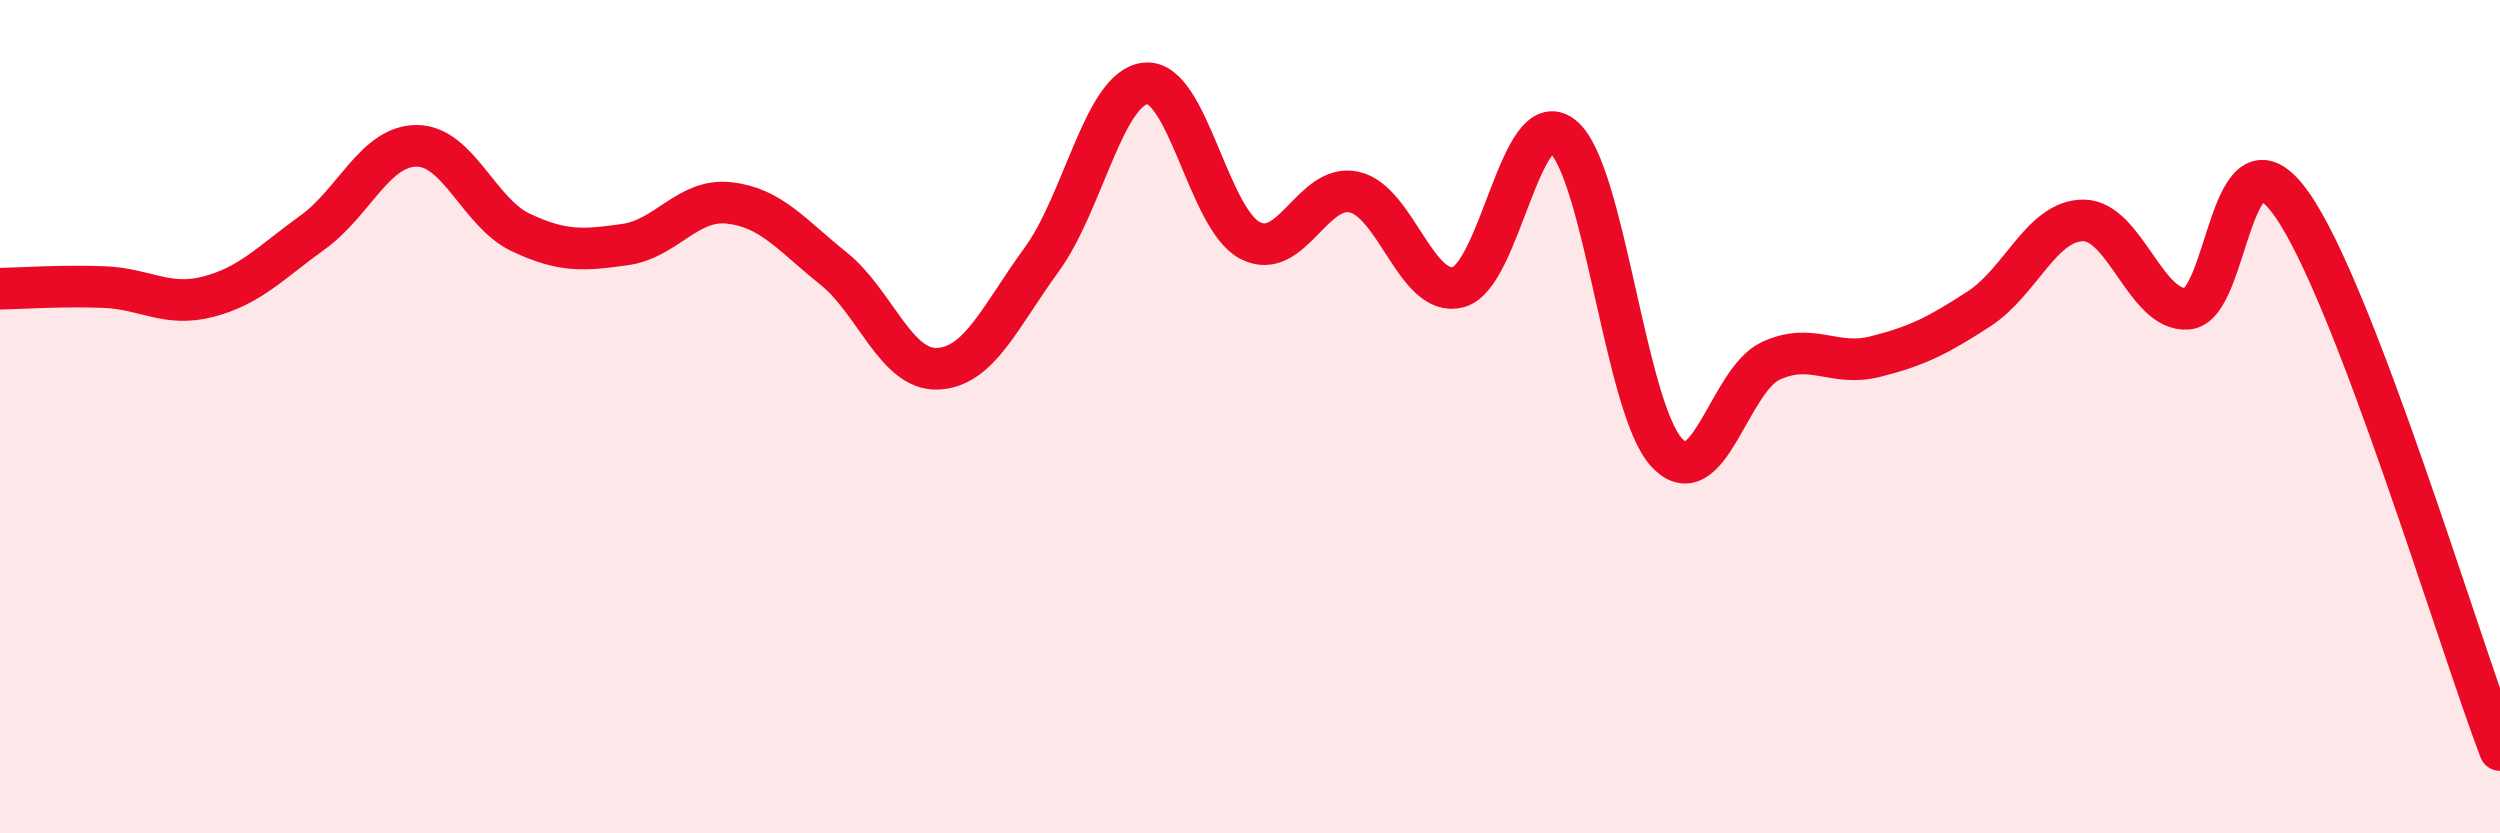 
    <svg width="60" height="20" viewBox="0 0 60 20" xmlns="http://www.w3.org/2000/svg">
      <path
        d="M 0,6.93 C 0.5,6.92 1.5,6.85 2.5,6.89 C 3.5,6.93 4,7.38 5,7.12 C 6,6.86 6.5,6.3 7.5,5.58 C 8.5,4.86 9,3.5 10,3.5 C 11,3.5 11.5,5.11 12.5,5.58 C 13.5,6.05 14,6.01 15,5.87 C 16,5.73 16.5,4.76 17.5,4.87 C 18.5,4.98 19,5.64 20,6.44 C 21,7.24 21.5,8.89 22.5,8.85 C 23.5,8.81 24,7.6 25,6.23 C 26,4.86 26.5,2.09 27.5,2 C 28.5,1.91 29,5.25 30,5.77 C 31,6.29 31.5,4.39 32.5,4.61 C 33.5,4.83 34,7.16 35,6.89 C 36,6.62 36.5,2.48 37.5,3.27 C 38.5,4.06 39,9.78 40,10.86 C 41,11.94 41.5,9.12 42.5,8.66 C 43.5,8.2 44,8.81 45,8.56 C 46,8.31 46.5,8.06 47.5,7.41 C 48.5,6.76 49,5.29 50,5.29 C 51,5.29 51.5,7.49 52.5,7.41 C 53.5,7.33 53.5,2.78 55,4.9 C 56.5,7.02 59,15.38 60,18L60 20L0 20Z"
        fill="#EB0A25"
        opacity="0.1"
        stroke-linecap="round"
        stroke-linejoin="round"
      />
      <path
        d="M 0,6.93 C 0.5,6.92 1.5,6.85 2.5,6.89 C 3.5,6.93 4,7.38 5,7.12 C 6,6.86 6.5,6.3 7.5,5.58 C 8.5,4.86 9,3.5 10,3.5 C 11,3.5 11.5,5.11 12.5,5.58 C 13.5,6.05 14,6.01 15,5.87 C 16,5.73 16.5,4.76 17.5,4.87 C 18.5,4.98 19,5.64 20,6.44 C 21,7.24 21.5,8.89 22.5,8.85 C 23.5,8.81 24,7.6 25,6.23 C 26,4.86 26.5,2.09 27.5,2 C 28.5,1.91 29,5.25 30,5.77 C 31,6.29 31.5,4.39 32.5,4.61 C 33.5,4.83 34,7.16 35,6.89 C 36,6.62 36.5,2.48 37.5,3.27 C 38.5,4.06 39,9.78 40,10.86 C 41,11.94 41.5,9.12 42.5,8.66 C 43.5,8.2 44,8.81 45,8.56 C 46,8.31 46.5,8.06 47.5,7.41 C 48.5,6.76 49,5.29 50,5.29 C 51,5.29 51.5,7.49 52.5,7.41 C 53.5,7.33 53.5,2.78 55,4.9 C 56.5,7.02 59,15.38 60,18"
        stroke="#EB0A25"
        stroke-width="1"
        fill="none"
        stroke-linecap="round"
        stroke-linejoin="round"
      />
    </svg>
  